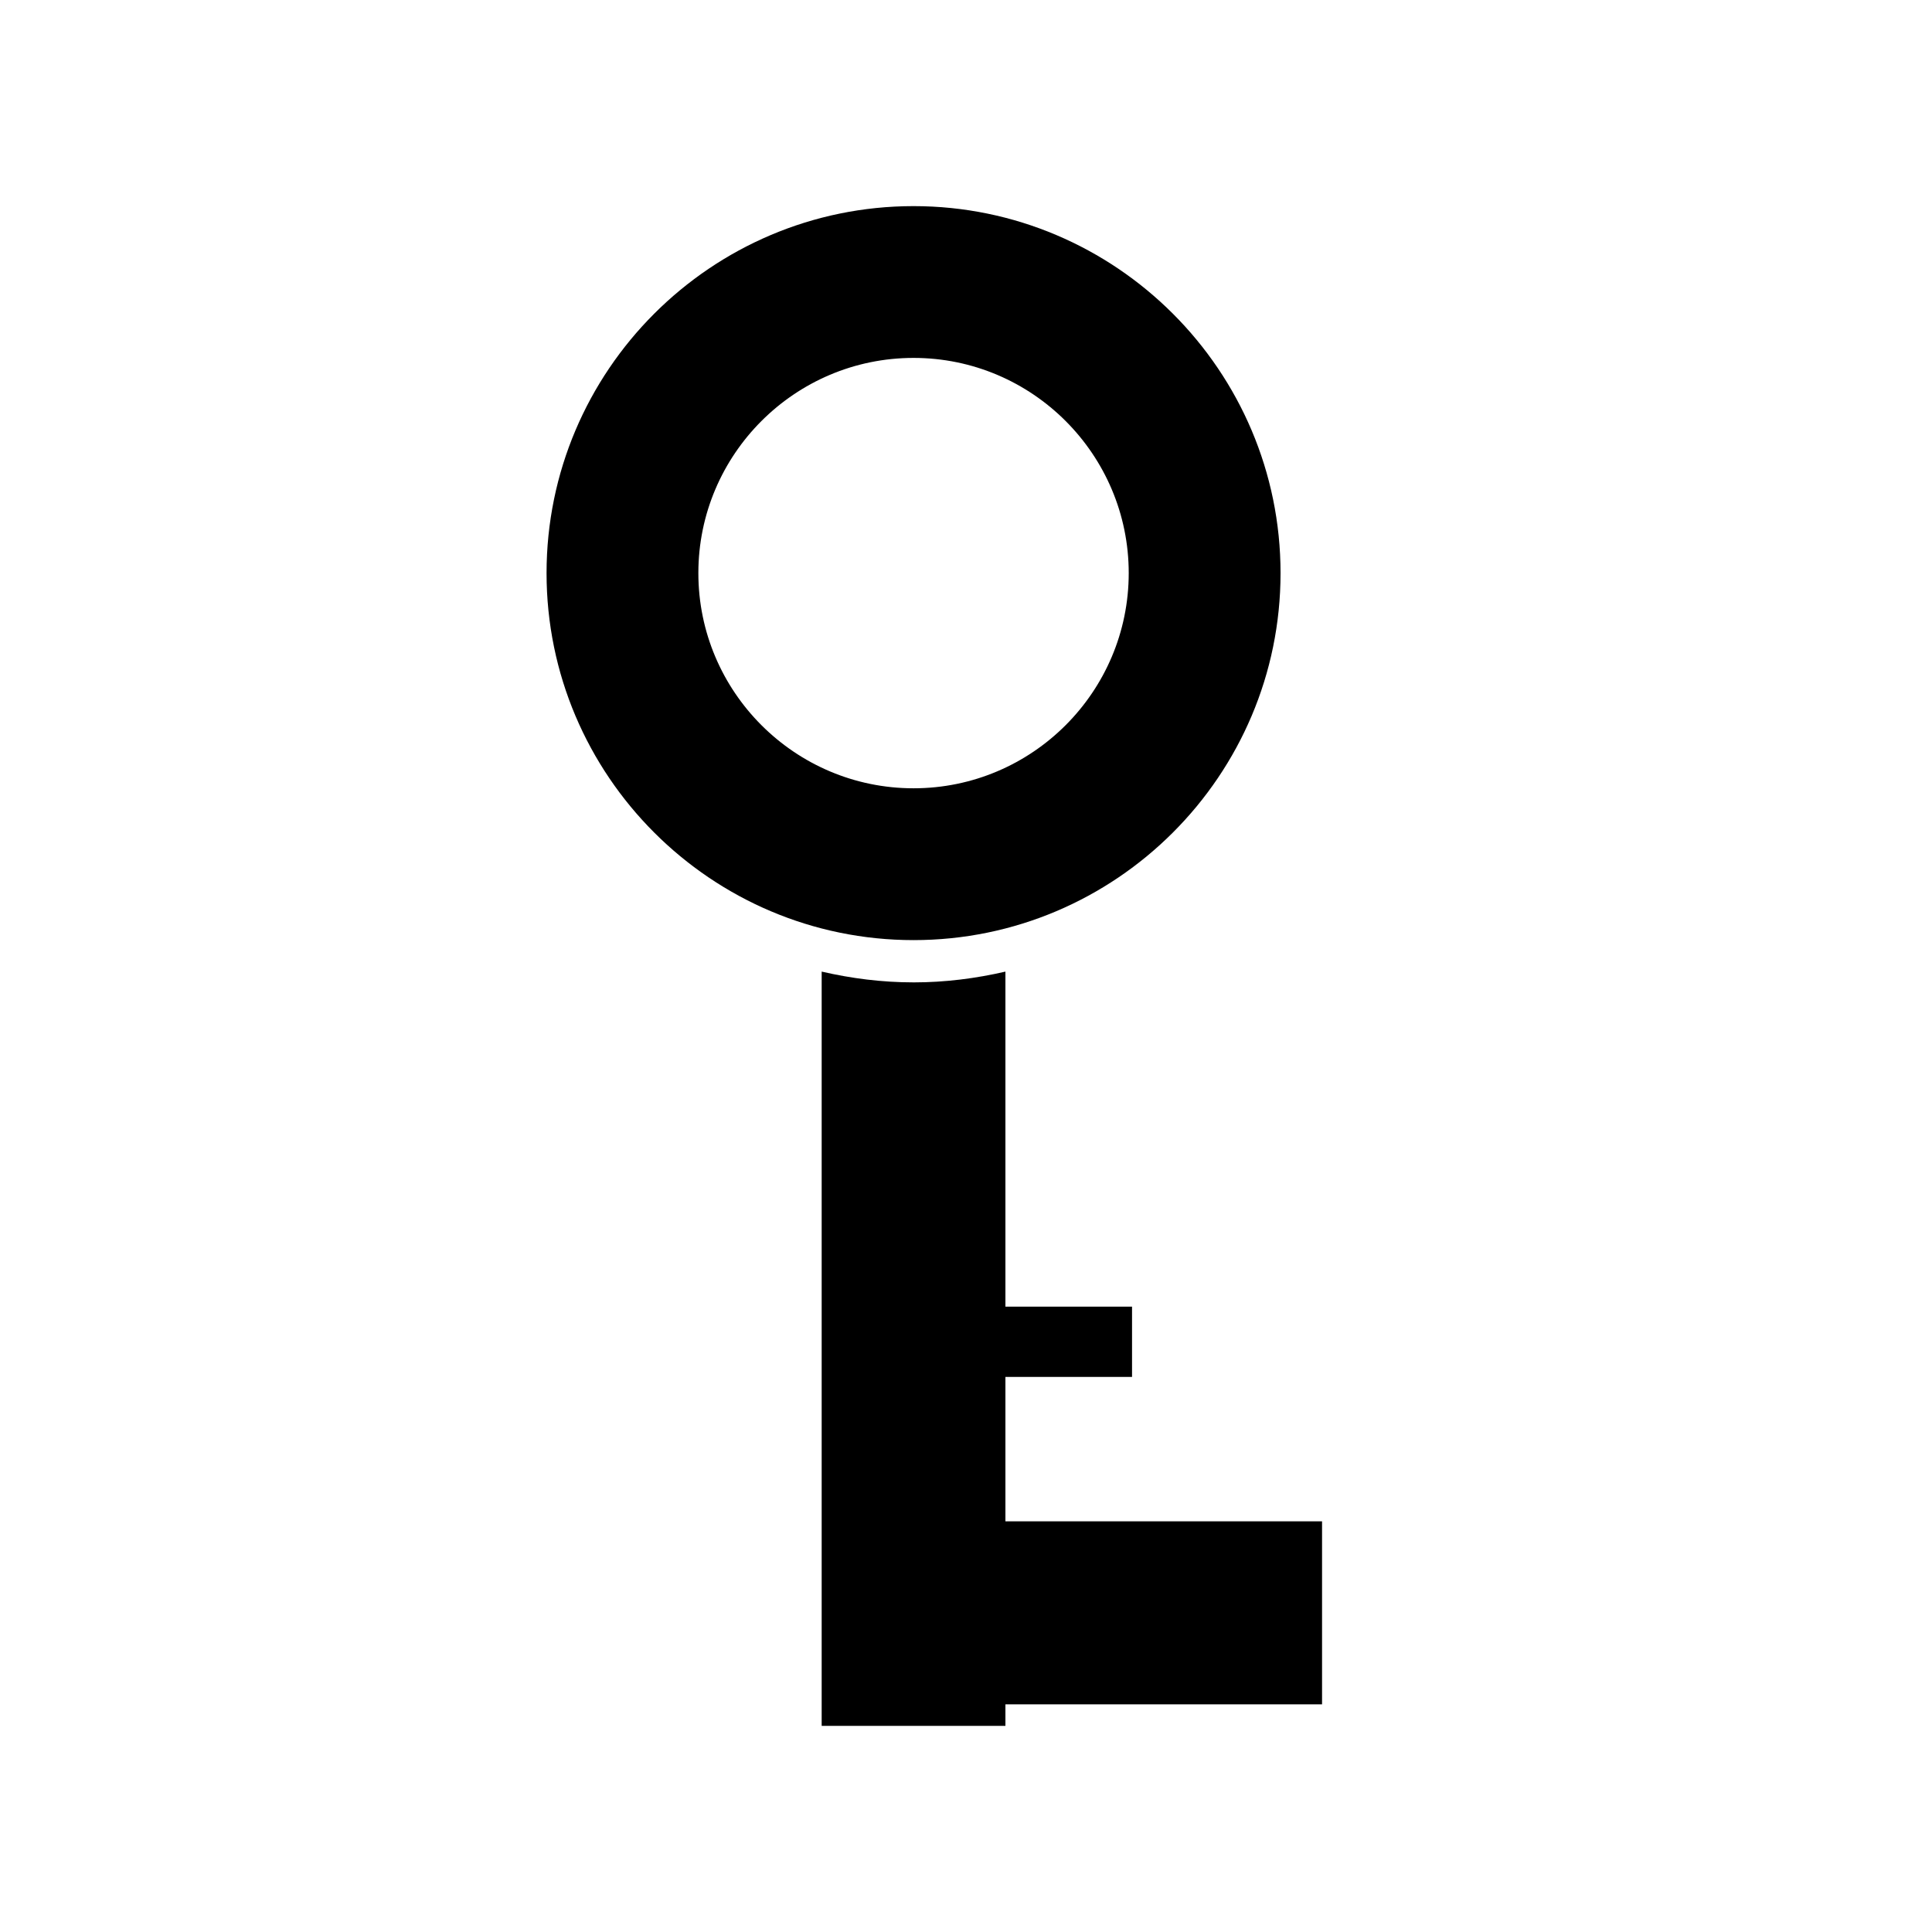 <?xml version="1.0" encoding="UTF-8"?>
<!-- Uploaded to: SVG Repo, www.svgrepo.com, Generator: SVG Repo Mixer Tools -->
<svg fill="#000000" width="800px" height="800px" version="1.1" viewBox="144 144 512 512" xmlns="http://www.w3.org/2000/svg">
 <g>
  <path d="m386.1 404.34c-8.383 0-16.508-1.047-24.348-2.856v199.89h48.695v-5.703h83.91v-48.5l-83.91-0.004v-38.266h33.555v-18.629h-33.555v-88.785c-7.84 1.809-15.965 2.856-24.348 2.856z"/>
  <path d="m386.1 393.14c53.629 0 97.258-43.629 97.258-97.258 0-53.629-43.629-97.258-97.258-97.258-53.629 0-97.258 43.629-97.258 97.258 0 53.629 43.629 97.258 97.258 97.258zm0-154.29c31.445 0 57.023 25.582 57.023 57.027 0 31.445-25.578 57.027-57.023 57.027-31.445 0-57.027-25.582-57.027-57.027 0-31.445 25.582-57.027 57.027-57.027z"/>
 </g>
</svg>